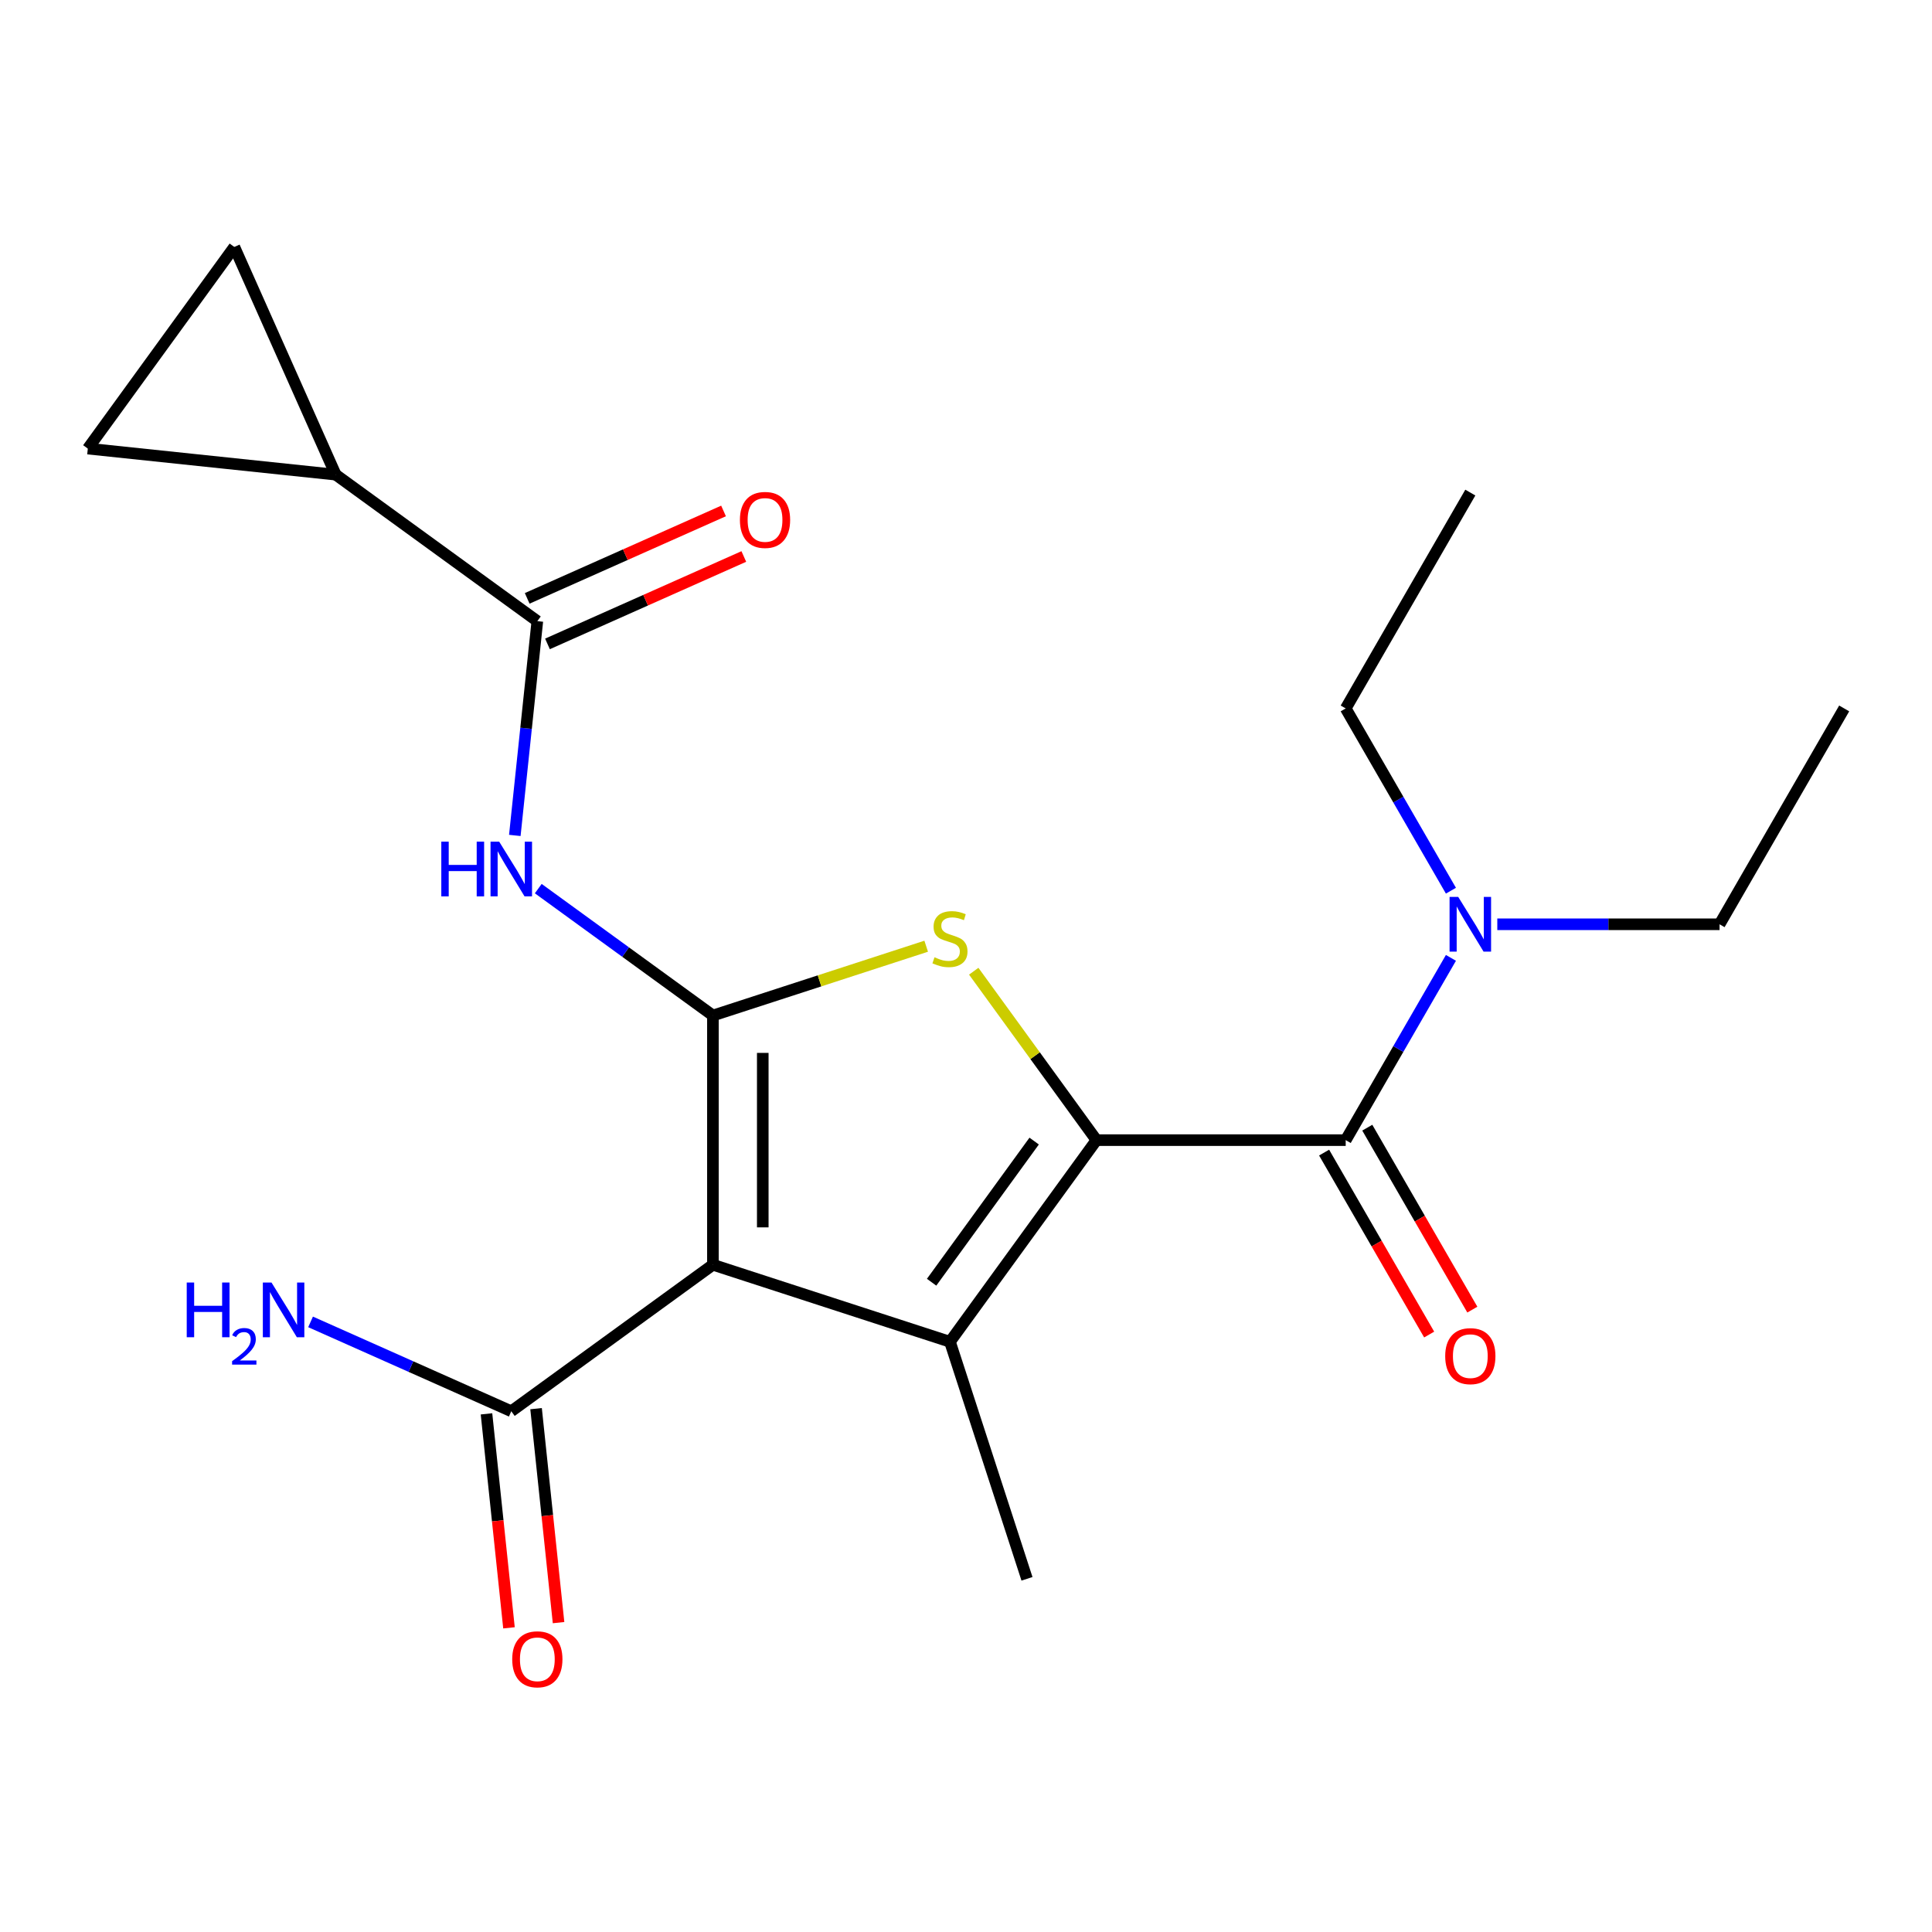 <?xml version='1.0' encoding='iso-8859-1'?>
<svg version='1.1' baseProfile='full'
              xmlns='http://www.w3.org/2000/svg'
                      xmlns:rdkit='http://www.rdkit.org/xml'
                      xmlns:xlink='http://www.w3.org/1999/xlink'
                  xml:space='preserve'
width='1000px' height='1000px' viewBox='0 0 1000 1000'>
<!-- END OF HEADER -->
<rect style='opacity:1.0;fill:#FFFFFF;stroke:none' width='1000' height='1000' x='0' y='0'> </rect>
<path class='bond-1' d='M 369.006,525.628 L 369.006,654.635' style='fill:none;fill-rule:evenodd;stroke:#000000;stroke-width:6px;stroke-linecap:butt;stroke-linejoin:miter;stroke-opacity:1' />
<path class='bond-1' d='M 394.807,544.979 L 394.807,635.284' style='fill:none;fill-rule:evenodd;stroke:#000000;stroke-width:6px;stroke-linecap:butt;stroke-linejoin:miter;stroke-opacity:1' />
<path class='bond-3' d='M 369.006,525.628 L 424.2,507.695' style='fill:none;fill-rule:evenodd;stroke:#000000;stroke-width:6px;stroke-linecap:butt;stroke-linejoin:miter;stroke-opacity:1' />
<path class='bond-3' d='M 424.2,507.695 L 479.393,489.761' style='fill:none;fill-rule:evenodd;stroke:#CCCC00;stroke-width:6px;stroke-linecap:butt;stroke-linejoin:miter;stroke-opacity:1' />
<path class='bond-5' d='M 369.006,525.628 L 323.804,492.787' style='fill:none;fill-rule:evenodd;stroke:#000000;stroke-width:6px;stroke-linecap:butt;stroke-linejoin:miter;stroke-opacity:1' />
<path class='bond-5' d='M 323.804,492.787 L 278.603,459.947' style='fill:none;fill-rule:evenodd;stroke:#0000FF;stroke-width:6px;stroke-linecap:butt;stroke-linejoin:miter;stroke-opacity:1' />
<path class='bond-0' d='M 567.526,590.132 L 535.765,546.416' style='fill:none;fill-rule:evenodd;stroke:#000000;stroke-width:6px;stroke-linecap:butt;stroke-linejoin:miter;stroke-opacity:1' />
<path class='bond-0' d='M 535.765,546.416 L 504.004,502.7' style='fill:none;fill-rule:evenodd;stroke:#CCCC00;stroke-width:6px;stroke-linecap:butt;stroke-linejoin:miter;stroke-opacity:1' />
<path class='bond-4' d='M 567.526,590.132 L 696.533,590.132' style='fill:none;fill-rule:evenodd;stroke:#000000;stroke-width:6px;stroke-linecap:butt;stroke-linejoin:miter;stroke-opacity:1' />
<path class='bond-21' d='M 567.526,590.132 L 491.698,694.5' style='fill:none;fill-rule:evenodd;stroke:#000000;stroke-width:6px;stroke-linecap:butt;stroke-linejoin:miter;stroke-opacity:1' />
<path class='bond-21' d='M 535.279,590.621 L 482.199,663.679' style='fill:none;fill-rule:evenodd;stroke:#000000;stroke-width:6px;stroke-linecap:butt;stroke-linejoin:miter;stroke-opacity:1' />
<path class='bond-2' d='M 369.006,654.635 L 491.698,694.5' style='fill:none;fill-rule:evenodd;stroke:#000000;stroke-width:6px;stroke-linecap:butt;stroke-linejoin:miter;stroke-opacity:1' />
<path class='bond-7' d='M 369.006,654.635 L 264.638,730.463' style='fill:none;fill-rule:evenodd;stroke:#000000;stroke-width:6px;stroke-linecap:butt;stroke-linejoin:miter;stroke-opacity:1' />
<path class='bond-16' d='M 491.698,694.5 L 531.564,817.192' style='fill:none;fill-rule:evenodd;stroke:#000000;stroke-width:6px;stroke-linecap:butt;stroke-linejoin:miter;stroke-opacity:1' />
<path class='bond-11' d='M 696.533,590.132 L 723.766,542.963' style='fill:none;fill-rule:evenodd;stroke:#000000;stroke-width:6px;stroke-linecap:butt;stroke-linejoin:miter;stroke-opacity:1' />
<path class='bond-11' d='M 723.766,542.963 L 750.999,495.794' style='fill:none;fill-rule:evenodd;stroke:#0000FF;stroke-width:6px;stroke-linecap:butt;stroke-linejoin:miter;stroke-opacity:1' />
<path class='bond-12' d='M 685.36,596.582 L 712.547,643.671' style='fill:none;fill-rule:evenodd;stroke:#000000;stroke-width:6px;stroke-linecap:butt;stroke-linejoin:miter;stroke-opacity:1' />
<path class='bond-12' d='M 712.547,643.671 L 739.734,690.759' style='fill:none;fill-rule:evenodd;stroke:#FF0000;stroke-width:6px;stroke-linecap:butt;stroke-linejoin:miter;stroke-opacity:1' />
<path class='bond-12' d='M 707.705,583.681 L 734.892,630.77' style='fill:none;fill-rule:evenodd;stroke:#000000;stroke-width:6px;stroke-linecap:butt;stroke-linejoin:miter;stroke-opacity:1' />
<path class='bond-12' d='M 734.892,630.77 L 762.078,677.859' style='fill:none;fill-rule:evenodd;stroke:#FF0000;stroke-width:6px;stroke-linecap:butt;stroke-linejoin:miter;stroke-opacity:1' />
<path class='bond-6' d='M 266.465,432.415 L 272.294,376.958' style='fill:none;fill-rule:evenodd;stroke:#0000FF;stroke-width:6px;stroke-linecap:butt;stroke-linejoin:miter;stroke-opacity:1' />
<path class='bond-6' d='M 272.294,376.958 L 278.123,321.501' style='fill:none;fill-rule:evenodd;stroke:#000000;stroke-width:6px;stroke-linecap:butt;stroke-linejoin:miter;stroke-opacity:1' />
<path class='bond-8' d='M 278.123,321.501 L 173.754,245.673' style='fill:none;fill-rule:evenodd;stroke:#000000;stroke-width:6px;stroke-linecap:butt;stroke-linejoin:miter;stroke-opacity:1' />
<path class='bond-13' d='M 283.37,333.286 L 334.184,310.662' style='fill:none;fill-rule:evenodd;stroke:#000000;stroke-width:6px;stroke-linecap:butt;stroke-linejoin:miter;stroke-opacity:1' />
<path class='bond-13' d='M 334.184,310.662 L 384.998,288.038' style='fill:none;fill-rule:evenodd;stroke:#FF0000;stroke-width:6px;stroke-linecap:butt;stroke-linejoin:miter;stroke-opacity:1' />
<path class='bond-13' d='M 272.875,309.715 L 323.689,287.091' style='fill:none;fill-rule:evenodd;stroke:#000000;stroke-width:6px;stroke-linecap:butt;stroke-linejoin:miter;stroke-opacity:1' />
<path class='bond-13' d='M 323.689,287.091 L 374.503,264.468' style='fill:none;fill-rule:evenodd;stroke:#FF0000;stroke-width:6px;stroke-linecap:butt;stroke-linejoin:miter;stroke-opacity:1' />
<path class='bond-14' d='M 251.808,731.811 L 257.628,787.188' style='fill:none;fill-rule:evenodd;stroke:#000000;stroke-width:6px;stroke-linecap:butt;stroke-linejoin:miter;stroke-opacity:1' />
<path class='bond-14' d='M 257.628,787.188 L 263.448,842.566' style='fill:none;fill-rule:evenodd;stroke:#FF0000;stroke-width:6px;stroke-linecap:butt;stroke-linejoin:miter;stroke-opacity:1' />
<path class='bond-14' d='M 277.468,729.114 L 283.288,784.491' style='fill:none;fill-rule:evenodd;stroke:#000000;stroke-width:6px;stroke-linecap:butt;stroke-linejoin:miter;stroke-opacity:1' />
<path class='bond-14' d='M 283.288,784.491 L 289.108,839.869' style='fill:none;fill-rule:evenodd;stroke:#FF0000;stroke-width:6px;stroke-linecap:butt;stroke-linejoin:miter;stroke-opacity:1' />
<path class='bond-15' d='M 264.638,730.463 L 212.694,707.336' style='fill:none;fill-rule:evenodd;stroke:#000000;stroke-width:6px;stroke-linecap:butt;stroke-linejoin:miter;stroke-opacity:1' />
<path class='bond-15' d='M 212.694,707.336 L 160.75,684.209' style='fill:none;fill-rule:evenodd;stroke:#0000FF;stroke-width:6px;stroke-linecap:butt;stroke-linejoin:miter;stroke-opacity:1' />
<path class='bond-9' d='M 173.754,245.673 L 45.455,232.188' style='fill:none;fill-rule:evenodd;stroke:#000000;stroke-width:6px;stroke-linecap:butt;stroke-linejoin:miter;stroke-opacity:1' />
<path class='bond-10' d='M 173.754,245.673 L 121.283,127.819' style='fill:none;fill-rule:evenodd;stroke:#000000;stroke-width:6px;stroke-linecap:butt;stroke-linejoin:miter;stroke-opacity:1' />
<path class='bond-22' d='M 45.455,232.188 L 121.283,127.819' style='fill:none;fill-rule:evenodd;stroke:#000000;stroke-width:6px;stroke-linecap:butt;stroke-linejoin:miter;stroke-opacity:1' />
<path class='bond-17' d='M 775.001,478.409 L 832.522,478.409' style='fill:none;fill-rule:evenodd;stroke:#0000FF;stroke-width:6px;stroke-linecap:butt;stroke-linejoin:miter;stroke-opacity:1' />
<path class='bond-17' d='M 832.522,478.409 L 890.042,478.409' style='fill:none;fill-rule:evenodd;stroke:#000000;stroke-width:6px;stroke-linecap:butt;stroke-linejoin:miter;stroke-opacity:1' />
<path class='bond-18' d='M 750.999,461.024 L 723.766,413.855' style='fill:none;fill-rule:evenodd;stroke:#0000FF;stroke-width:6px;stroke-linecap:butt;stroke-linejoin:miter;stroke-opacity:1' />
<path class='bond-18' d='M 723.766,413.855 L 696.533,366.686' style='fill:none;fill-rule:evenodd;stroke:#000000;stroke-width:6px;stroke-linecap:butt;stroke-linejoin:miter;stroke-opacity:1' />
<path class='bond-20' d='M 890.042,478.409 L 954.545,366.686' style='fill:none;fill-rule:evenodd;stroke:#000000;stroke-width:6px;stroke-linecap:butt;stroke-linejoin:miter;stroke-opacity:1' />
<path class='bond-19' d='M 696.533,366.686 L 761.036,254.963' style='fill:none;fill-rule:evenodd;stroke:#000000;stroke-width:6px;stroke-linecap:butt;stroke-linejoin:miter;stroke-opacity:1' />
<path  class='atom-4' d='M 483.698 495.483
Q 484.018 495.603, 485.338 496.163
Q 486.658 496.723, 488.098 497.083
Q 489.578 497.403, 491.018 497.403
Q 493.698 497.403, 495.258 496.123
Q 496.818 494.803, 496.818 492.523
Q 496.818 490.963, 496.018 490.003
Q 495.258 489.043, 494.058 488.523
Q 492.858 488.003, 490.858 487.403
Q 488.338 486.643, 486.818 485.923
Q 485.338 485.203, 484.258 483.683
Q 483.218 482.163, 483.218 479.603
Q 483.218 476.043, 485.618 473.843
Q 488.058 471.643, 492.858 471.643
Q 496.138 471.643, 499.858 473.203
L 498.938 476.283
Q 495.538 474.883, 492.978 474.883
Q 490.218 474.883, 488.698 476.043
Q 487.178 477.163, 487.218 479.123
Q 487.218 480.643, 487.978 481.563
Q 488.778 482.483, 489.898 483.003
Q 491.058 483.523, 492.978 484.123
Q 495.538 484.923, 497.058 485.723
Q 498.578 486.523, 499.658 488.163
Q 500.778 489.763, 500.778 492.523
Q 500.778 496.443, 498.138 498.563
Q 495.538 500.643, 491.178 500.643
Q 488.658 500.643, 486.738 500.083
Q 484.858 499.563, 482.618 498.643
L 483.698 495.483
' fill='#CCCC00'/>
<path  class='atom-6' d='M 228.418 435.64
L 232.258 435.64
L 232.258 447.68
L 246.738 447.68
L 246.738 435.64
L 250.578 435.64
L 250.578 463.96
L 246.738 463.96
L 246.738 450.88
L 232.258 450.88
L 232.258 463.96
L 228.418 463.96
L 228.418 435.64
' fill='#0000FF'/>
<path  class='atom-6' d='M 258.378 435.64
L 267.658 450.64
Q 268.578 452.12, 270.058 454.8
Q 271.538 457.48, 271.618 457.64
L 271.618 435.64
L 275.378 435.64
L 275.378 463.96
L 271.498 463.96
L 261.538 447.56
Q 260.378 445.64, 259.138 443.44
Q 257.938 441.24, 257.578 440.56
L 257.578 463.96
L 253.898 463.96
L 253.898 435.64
L 258.378 435.64
' fill='#0000FF'/>
<path  class='atom-12' d='M 754.776 464.249
L 764.056 479.249
Q 764.976 480.729, 766.456 483.409
Q 767.936 486.089, 768.016 486.249
L 768.016 464.249
L 771.776 464.249
L 771.776 492.569
L 767.896 492.569
L 757.936 476.169
Q 756.776 474.249, 755.536 472.049
Q 754.336 469.849, 753.976 469.169
L 753.976 492.569
L 750.296 492.569
L 750.296 464.249
L 754.776 464.249
' fill='#0000FF'/>
<path  class='atom-13' d='M 748.036 701.934
Q 748.036 695.134, 751.396 691.334
Q 754.756 687.534, 761.036 687.534
Q 767.316 687.534, 770.676 691.334
Q 774.036 695.134, 774.036 701.934
Q 774.036 708.814, 770.636 712.734
Q 767.236 716.614, 761.036 716.614
Q 754.796 716.614, 751.396 712.734
Q 748.036 708.854, 748.036 701.934
M 761.036 713.414
Q 765.356 713.414, 767.676 710.534
Q 770.036 707.614, 770.036 701.934
Q 770.036 696.374, 767.676 693.574
Q 765.356 690.734, 761.036 690.734
Q 756.716 690.734, 754.356 693.534
Q 752.036 696.334, 752.036 701.934
Q 752.036 707.654, 754.356 710.534
Q 756.716 713.414, 761.036 713.414
' fill='#FF0000'/>
<path  class='atom-14' d='M 382.976 269.109
Q 382.976 262.309, 386.336 258.509
Q 389.696 254.709, 395.976 254.709
Q 402.256 254.709, 405.616 258.509
Q 408.976 262.309, 408.976 269.109
Q 408.976 275.989, 405.576 279.909
Q 402.176 283.789, 395.976 283.789
Q 389.736 283.789, 386.336 279.909
Q 382.976 276.029, 382.976 269.109
M 395.976 280.589
Q 400.296 280.589, 402.616 277.709
Q 404.976 274.789, 404.976 269.109
Q 404.976 263.549, 402.616 260.749
Q 400.296 257.909, 395.976 257.909
Q 391.656 257.909, 389.296 260.709
Q 386.976 263.509, 386.976 269.109
Q 386.976 274.829, 389.296 277.709
Q 391.656 280.589, 395.976 280.589
' fill='#FF0000'/>
<path  class='atom-15' d='M 265.123 858.842
Q 265.123 852.042, 268.483 848.242
Q 271.843 844.442, 278.123 844.442
Q 284.403 844.442, 287.763 848.242
Q 291.123 852.042, 291.123 858.842
Q 291.123 865.722, 287.723 869.642
Q 284.323 873.522, 278.123 873.522
Q 271.883 873.522, 268.483 869.642
Q 265.123 865.762, 265.123 858.842
M 278.123 870.322
Q 282.443 870.322, 284.763 867.442
Q 287.123 864.522, 287.123 858.842
Q 287.123 853.282, 284.763 850.482
Q 282.443 847.642, 278.123 847.642
Q 273.803 847.642, 271.443 850.442
Q 269.123 853.242, 269.123 858.842
Q 269.123 864.562, 271.443 867.442
Q 273.803 870.322, 278.123 870.322
' fill='#FF0000'/>
<path  class='atom-16' d='M 96.652 663.831
L 100.492 663.831
L 100.492 675.871
L 114.972 675.871
L 114.972 663.831
L 118.812 663.831
L 118.812 692.151
L 114.972 692.151
L 114.972 679.071
L 100.492 679.071
L 100.492 692.151
L 96.652 692.151
L 96.652 663.831
' fill='#0000FF'/>
<path  class='atom-16' d='M 120.185 691.158
Q 120.871 689.389, 122.508 688.412
Q 124.145 687.409, 126.415 687.409
Q 129.24 687.409, 130.824 688.94
Q 132.408 690.471, 132.408 693.19
Q 132.408 695.962, 130.349 698.55
Q 128.316 701.137, 124.092 704.199
L 132.725 704.199
L 132.725 706.311
L 120.132 706.311
L 120.132 704.542
Q 123.617 702.061, 125.676 700.213
Q 127.761 698.365, 128.765 696.702
Q 129.768 695.038, 129.768 693.322
Q 129.768 691.527, 128.87 690.524
Q 127.973 689.521, 126.415 689.521
Q 124.91 689.521, 123.907 690.128
Q 122.904 690.735, 122.191 692.082
L 120.185 691.158
' fill='#0000FF'/>
<path  class='atom-16' d='M 140.525 663.831
L 149.805 678.831
Q 150.725 680.311, 152.205 682.991
Q 153.685 685.671, 153.765 685.831
L 153.765 663.831
L 157.525 663.831
L 157.525 692.151
L 153.645 692.151
L 143.685 675.751
Q 142.525 673.831, 141.285 671.631
Q 140.085 669.431, 139.725 668.751
L 139.725 692.151
L 136.045 692.151
L 136.045 663.831
L 140.525 663.831
' fill='#0000FF'/>
</svg>
